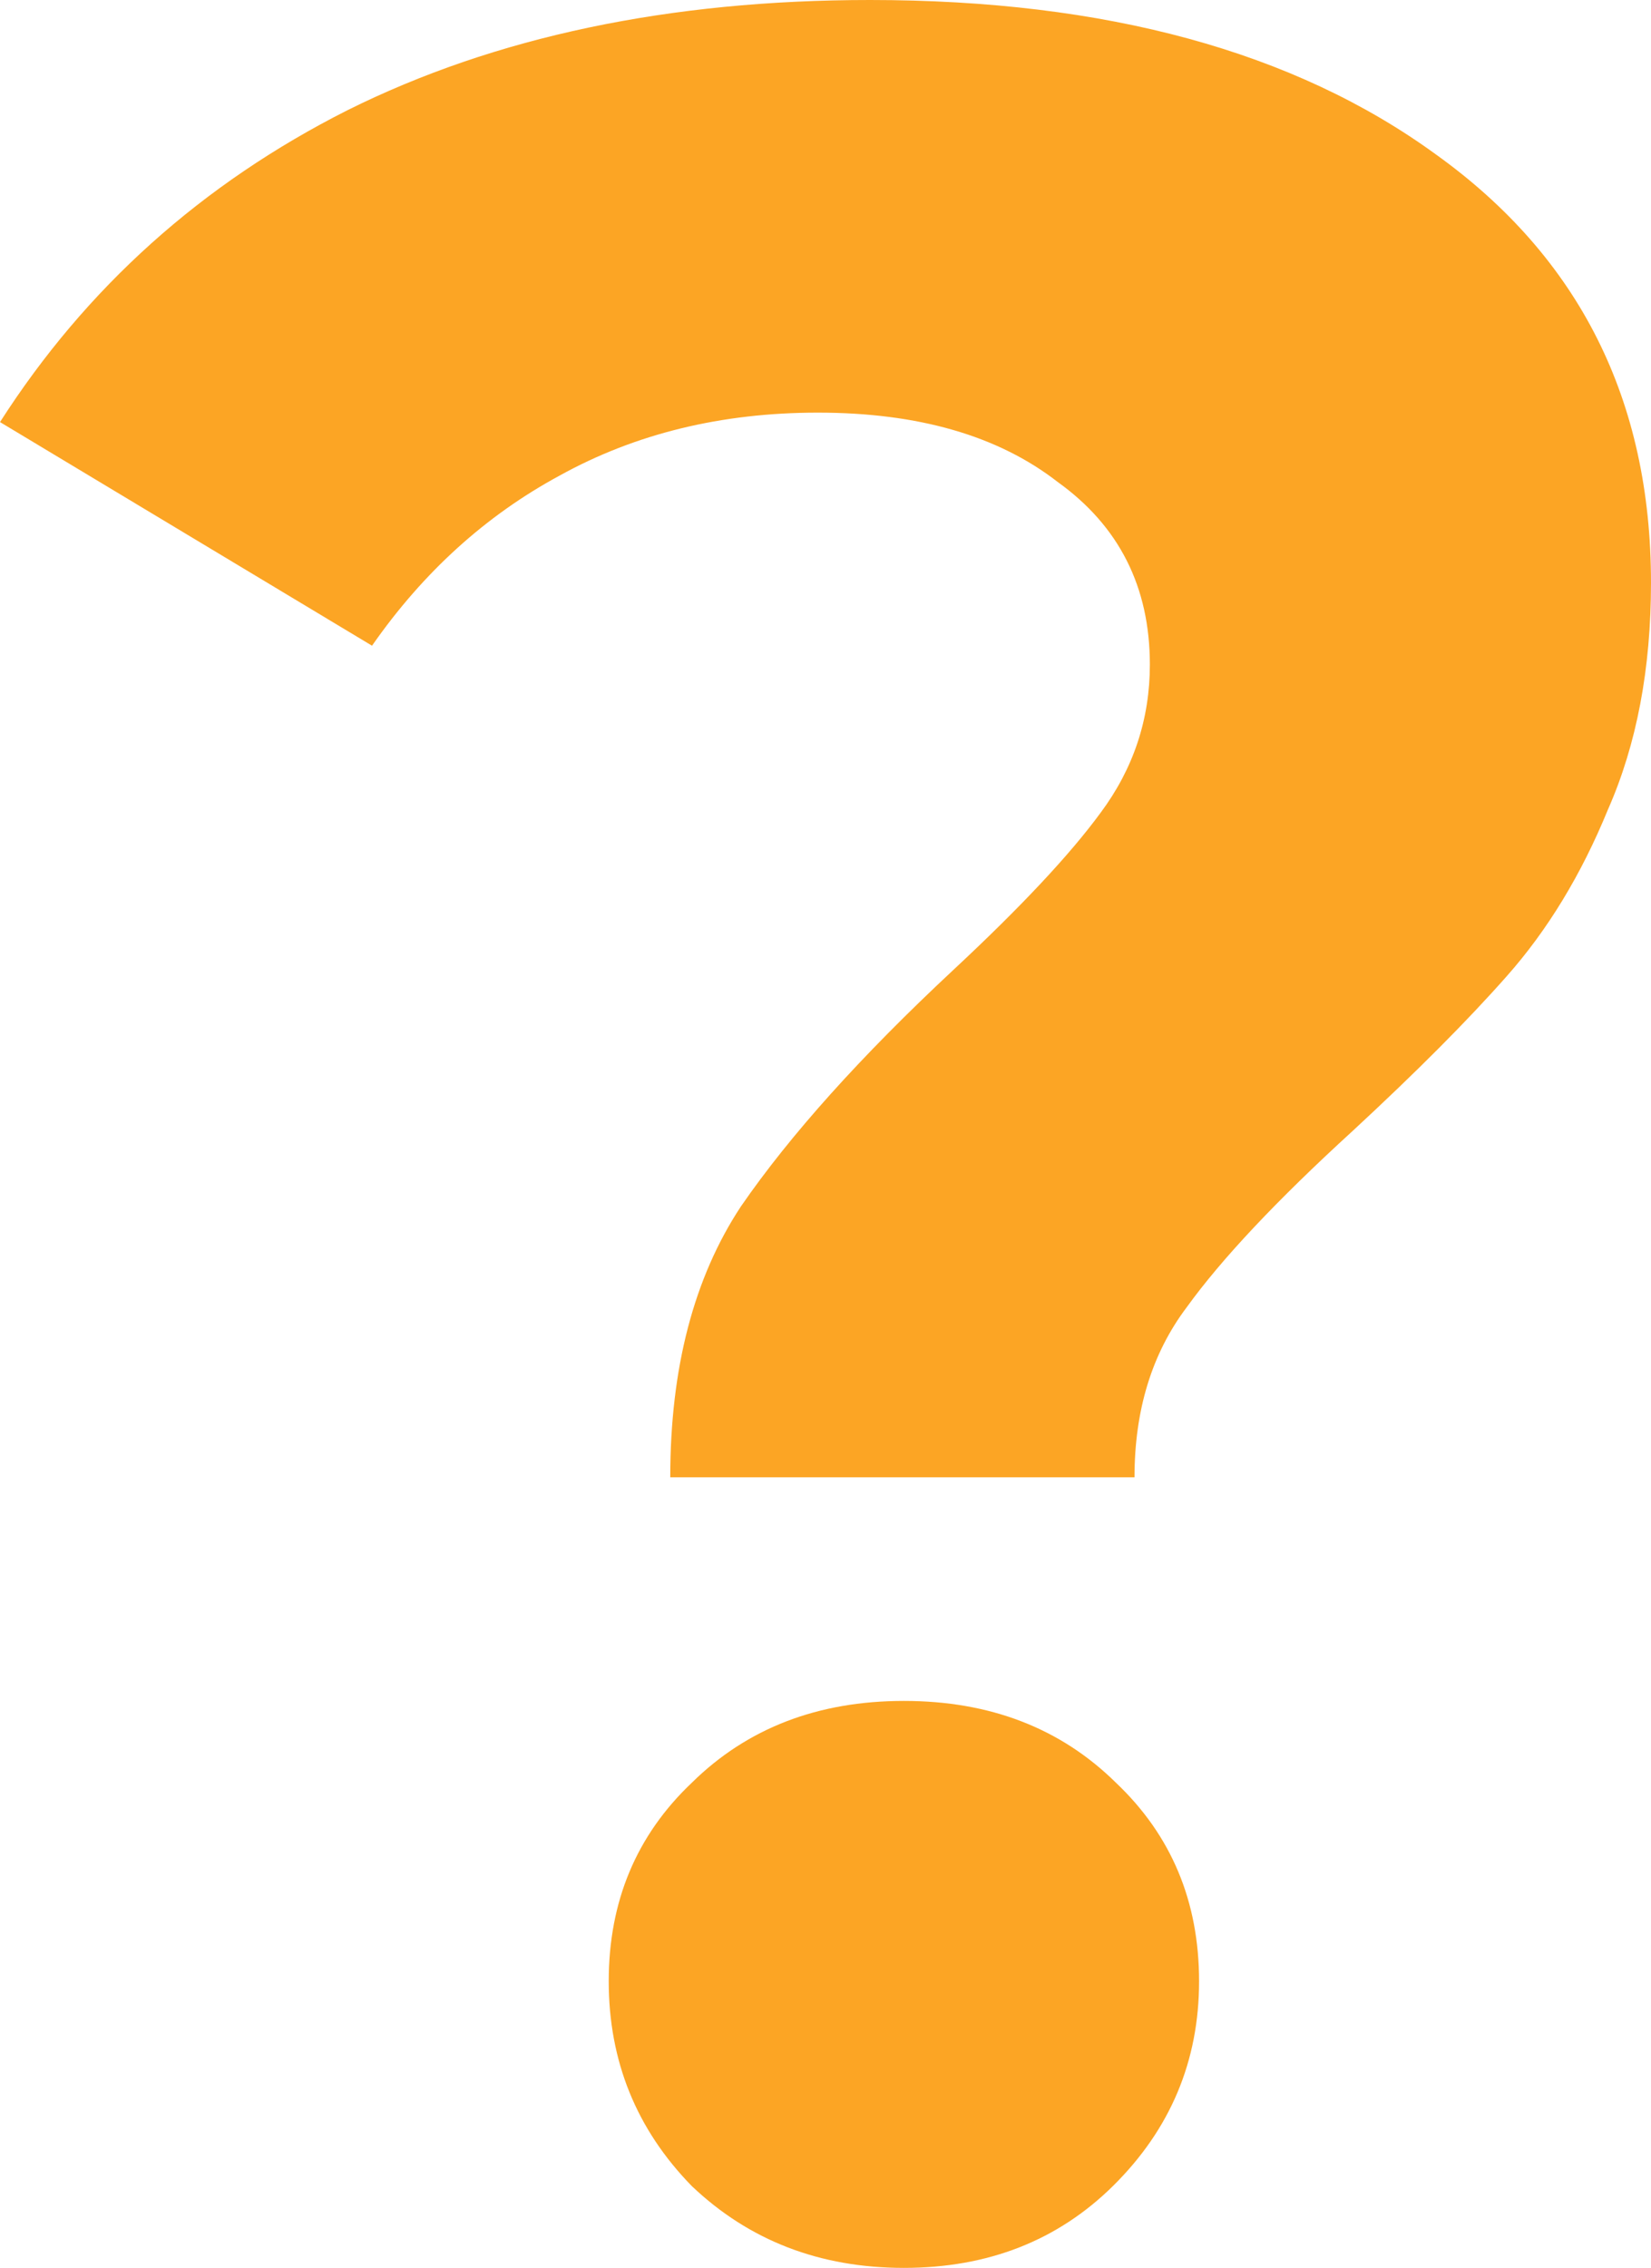 <svg width="67" height="92" fill="none" xmlns="http://www.w3.org/2000/svg"><path d="M27.2 59.928c0-4.43.956-8.093 2.869-10.99 1.996-2.895 4.866-6.09 8.609-9.582 2.745-2.556 4.741-4.686 5.989-6.39 1.33-1.788 1.996-3.79 1.996-6.005 0-3.152-1.248-5.622-3.743-7.411-2.412-1.874-5.656-2.811-9.732-2.811-3.91 0-7.403.852-10.48 2.555-2.995 1.619-5.532 3.919-7.611 6.9L0 17.122c3.493-5.452 8.193-9.668 14.099-12.65C20.087 1.491 27.158 0 35.309 0c9.566 0 17.218 2.087 22.957 6.261C64.09 10.435 67 16.228 67 23.64c0 3.492-.582 6.56-1.747 9.2-1.081 2.64-2.453 4.898-4.117 6.772-1.58 1.789-3.66 3.876-6.238 6.261-3.078 2.811-5.324 5.197-6.738 7.156-1.414 1.874-2.12 4.174-2.12 6.9H27.2zM36.681 92c-3.41 0-6.28-1.107-8.61-3.322-2.245-2.3-3.368-5.069-3.368-8.306 0-3.237 1.123-5.92 3.369-8.05C30.318 70.107 33.188 69 36.682 69c3.493 0 6.363 1.107 8.608 3.322 2.246 2.13 3.37 4.813 3.37 8.05 0 3.237-1.165 6.006-3.494 8.306C42.92 90.893 40.092 92 36.682 92z" fill="#FCA524"/></svg>